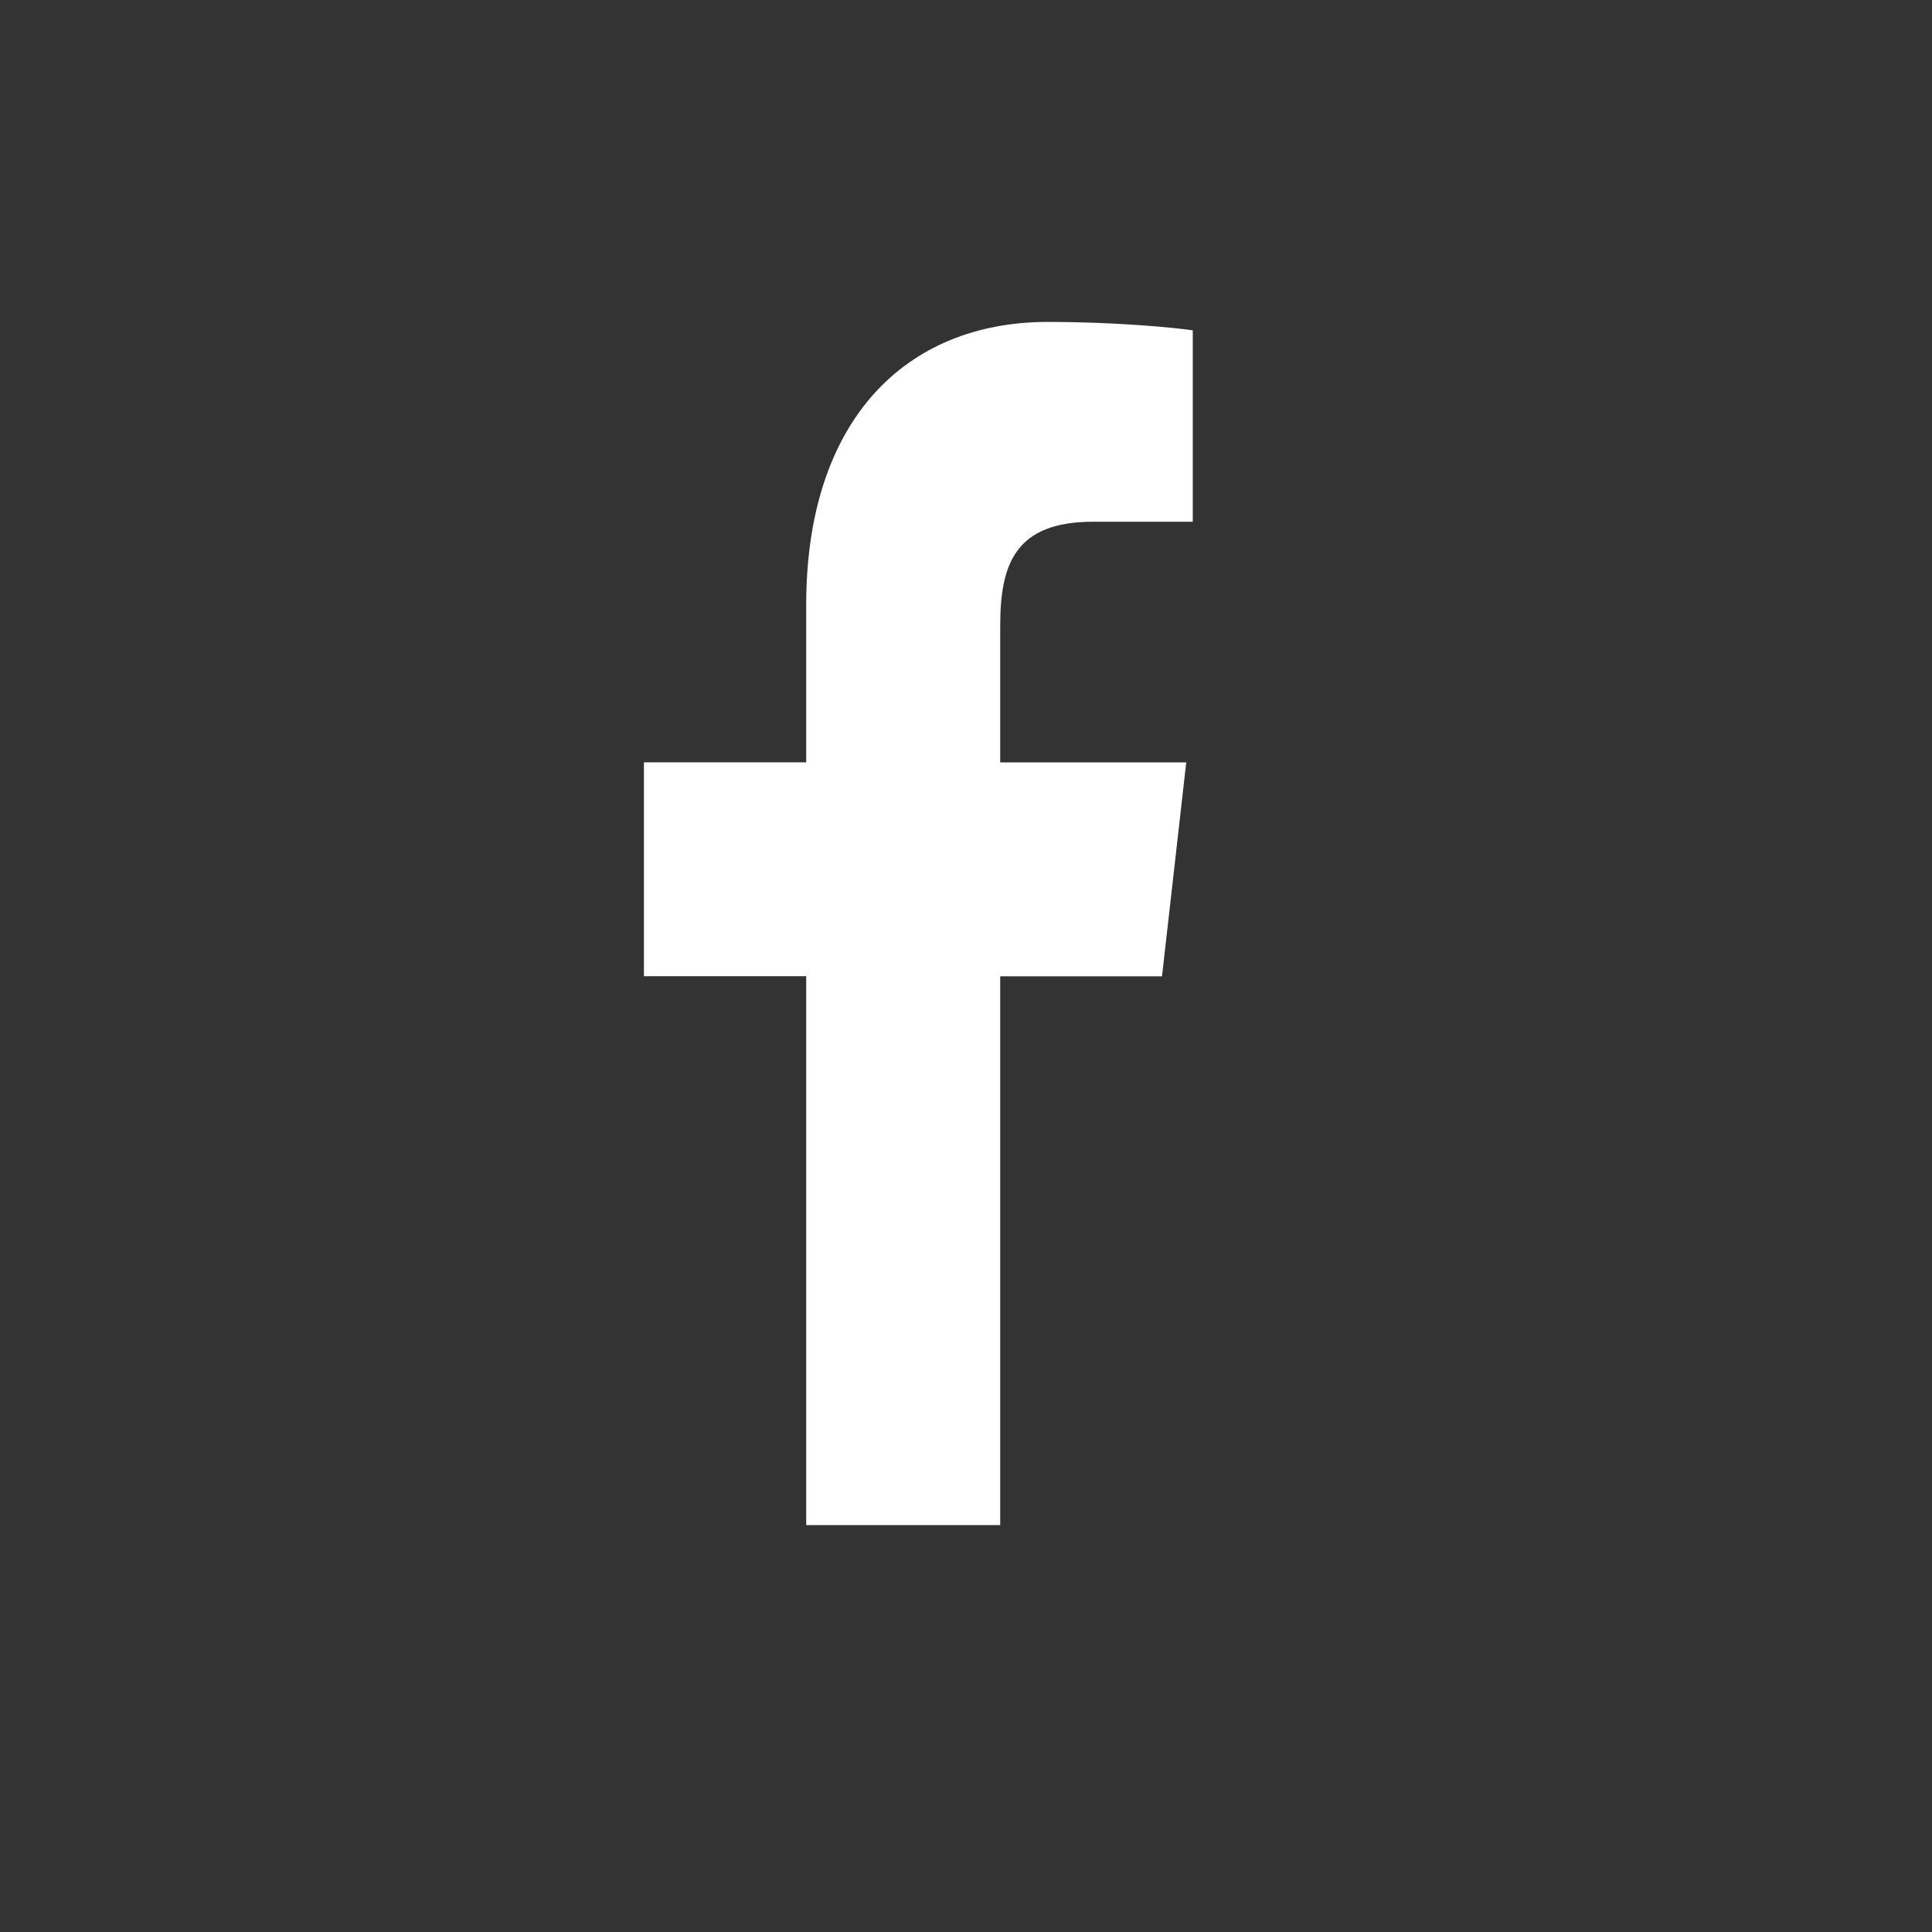 <?xml version="1.0" encoding="UTF-8"?> <svg xmlns="http://www.w3.org/2000/svg" width="24" height="24" viewBox="0 0 24 24" fill="none"><rect x="0" y="0" width="24" height="24" fill="#333333" stroke="none"/> <g clip-path="url(#clip0)"> <path d="M12.425 18.945V12.128H14.435L14.736 9.471H12.425V7.774C12.425 7.005 12.612 6.481 13.581 6.481L14.817 6.481V4.104C14.604 4.071 13.87 3.999 13.017 3.999C11.235 3.999 10.015 5.237 10.015 7.511V9.47H7.999V12.127H10.015V18.945H12.425V18.945Z" fill="white"></path> </g> <defs> <clipPath id="clip0"> <rect width="7" height="15" fill="white" transform="translate(8 4)"></rect> </clipPath> </defs> </svg> 